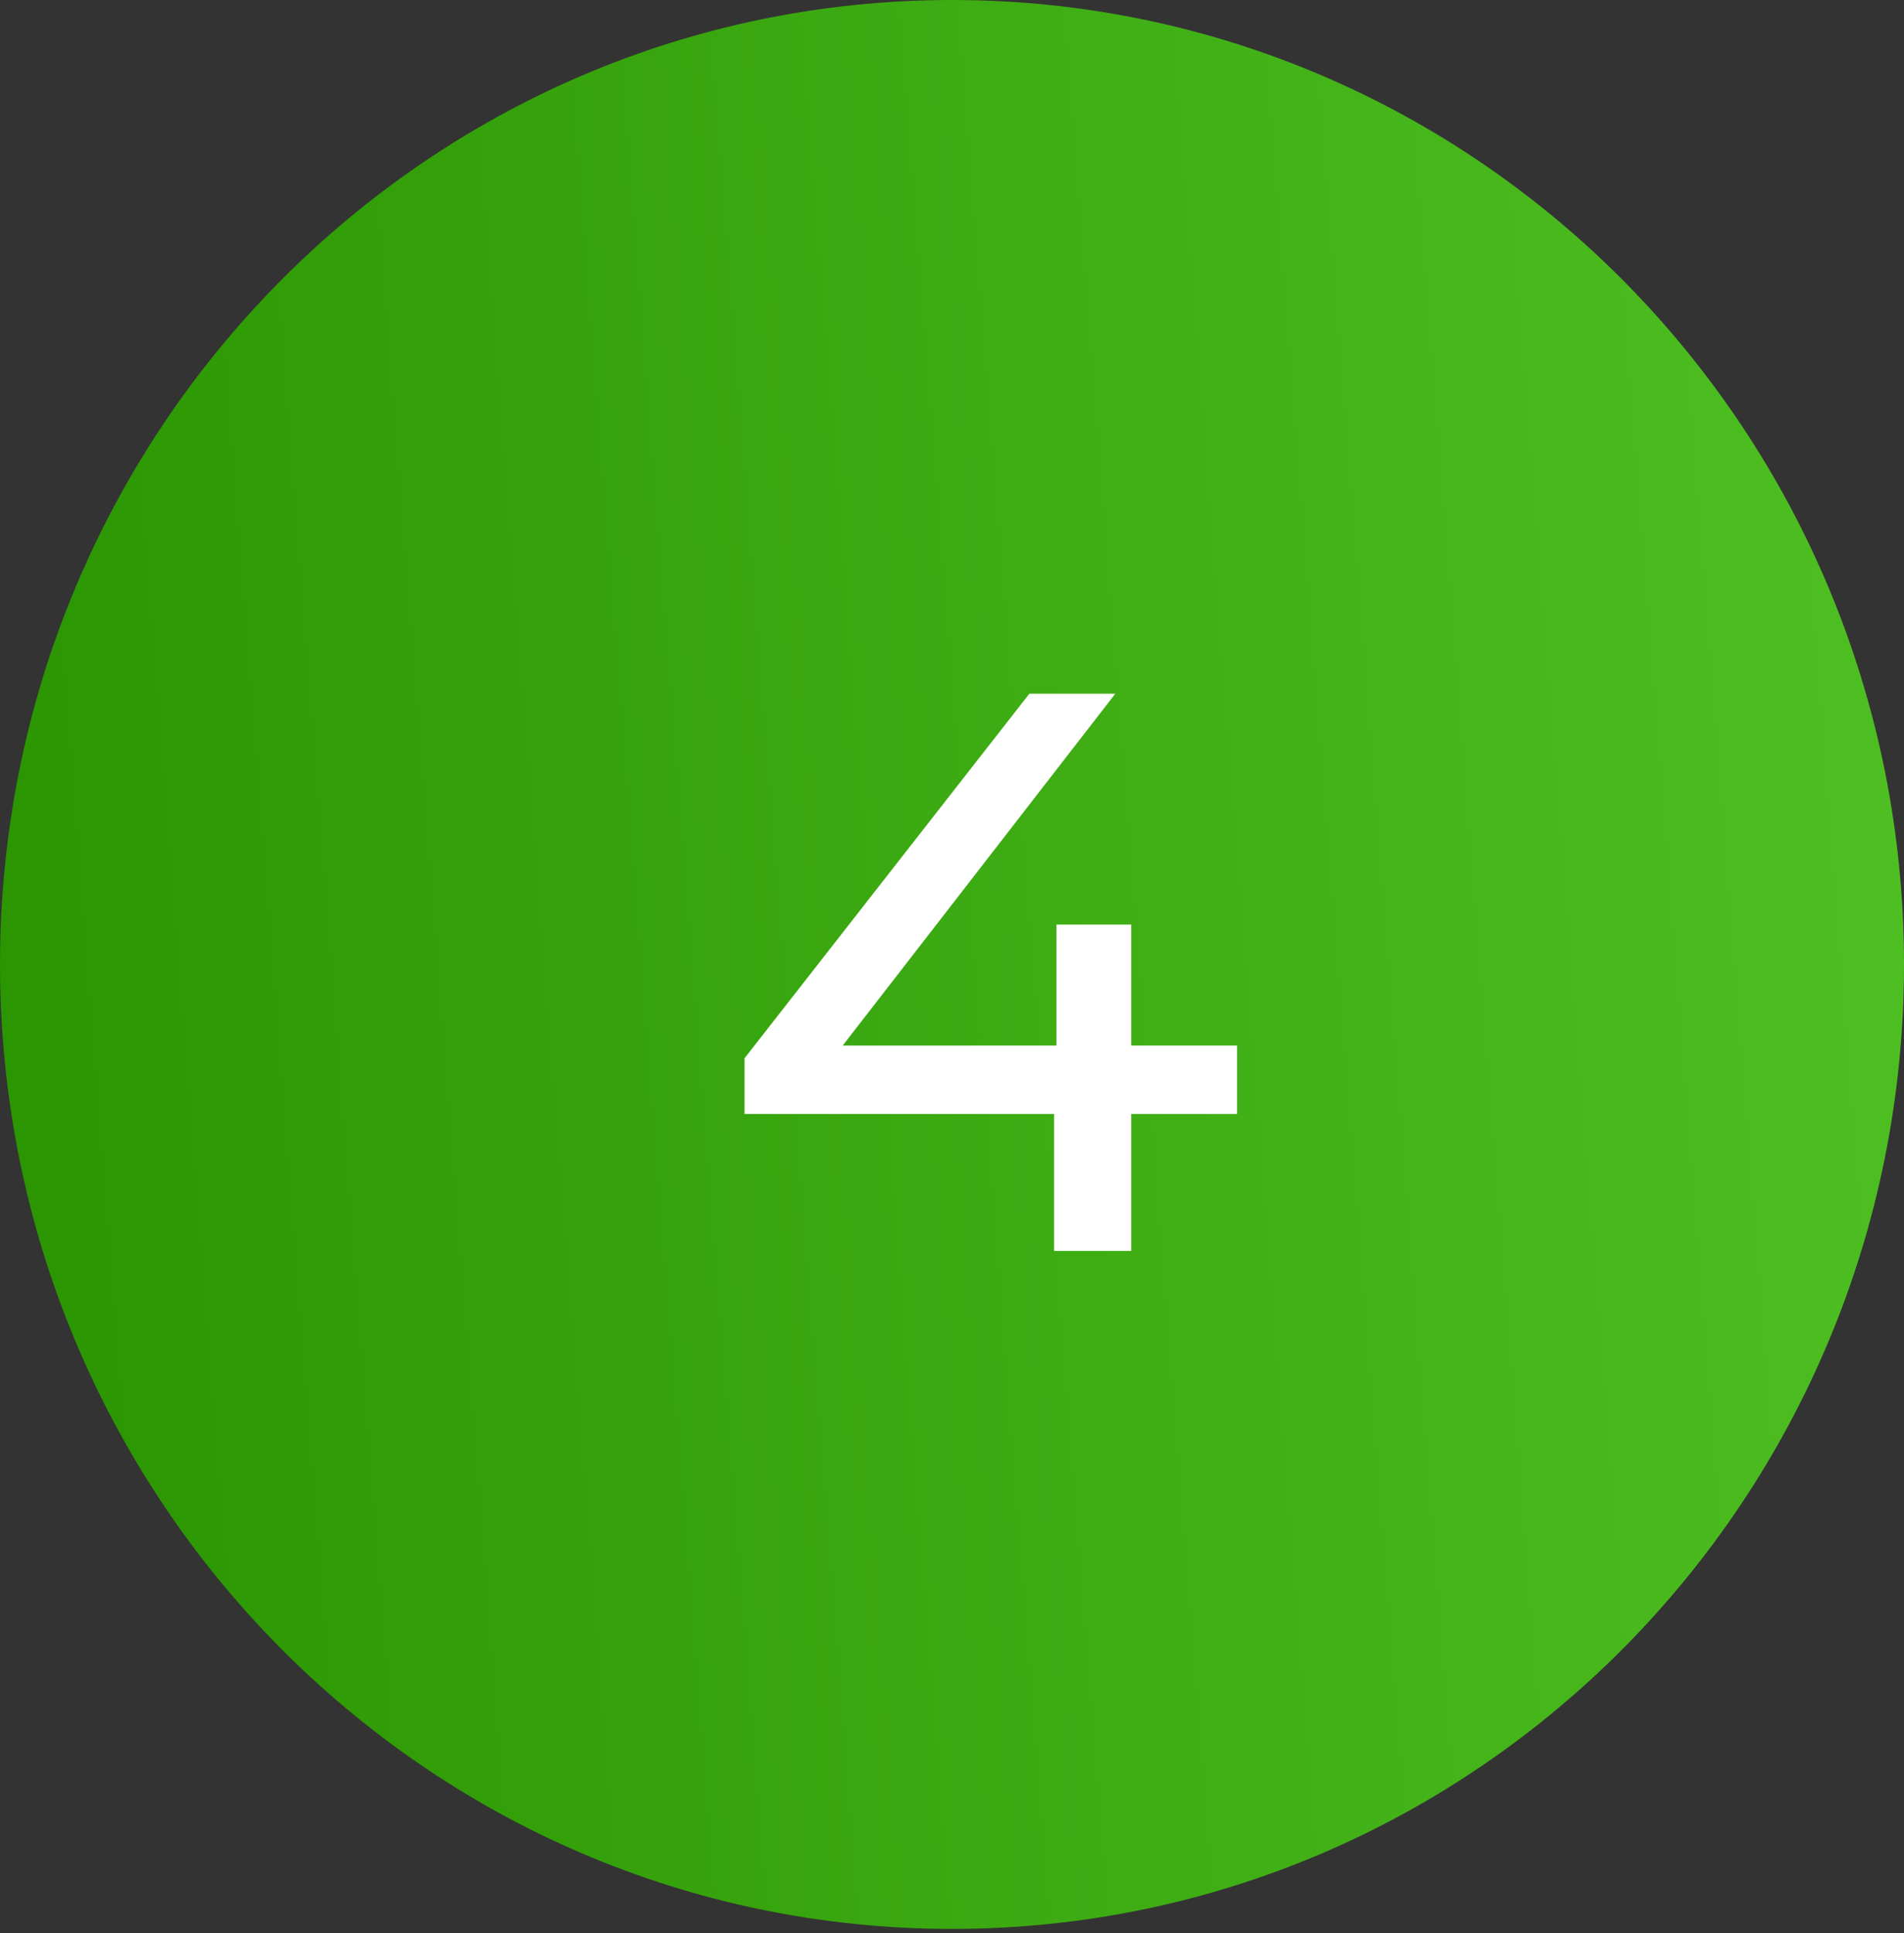 <?xml version="1.0" encoding="UTF-8"?> <svg xmlns="http://www.w3.org/2000/svg" width="268" height="272" viewBox="0 0 268 272" fill="none"><rect x="0" y="0" width="268" height="272" fill="#333333" stroke="none"/> <path d="M268 135.696C268 210.639 208.006 271.392 134 271.392C59.994 271.392 0 210.639 0 135.696C0 60.753 59.994 0 134 0C208.006 0 268 60.753 268 135.696Z" fill="url(#paint0_linear_175_2312)"></path> <path d="M104.795 156.736V148.896L144.891 97.6H156.987L117.227 148.896L111.515 147.104H174.123V156.736H104.795ZM148.363 176V156.736L148.699 147.104V130.08H159.227V176H148.363Z" fill="white"></path> <defs> <linearGradient id="paint0_linear_175_2312" x1="1.18675e-06" y1="271.392" x2="324.712" y2="245.828" gradientUnits="userSpaceOnUse"> <stop stop-color="#299400"></stop> <stop offset="1" stop-color="#54C628"></stop> </linearGradient> </defs> </svg> 